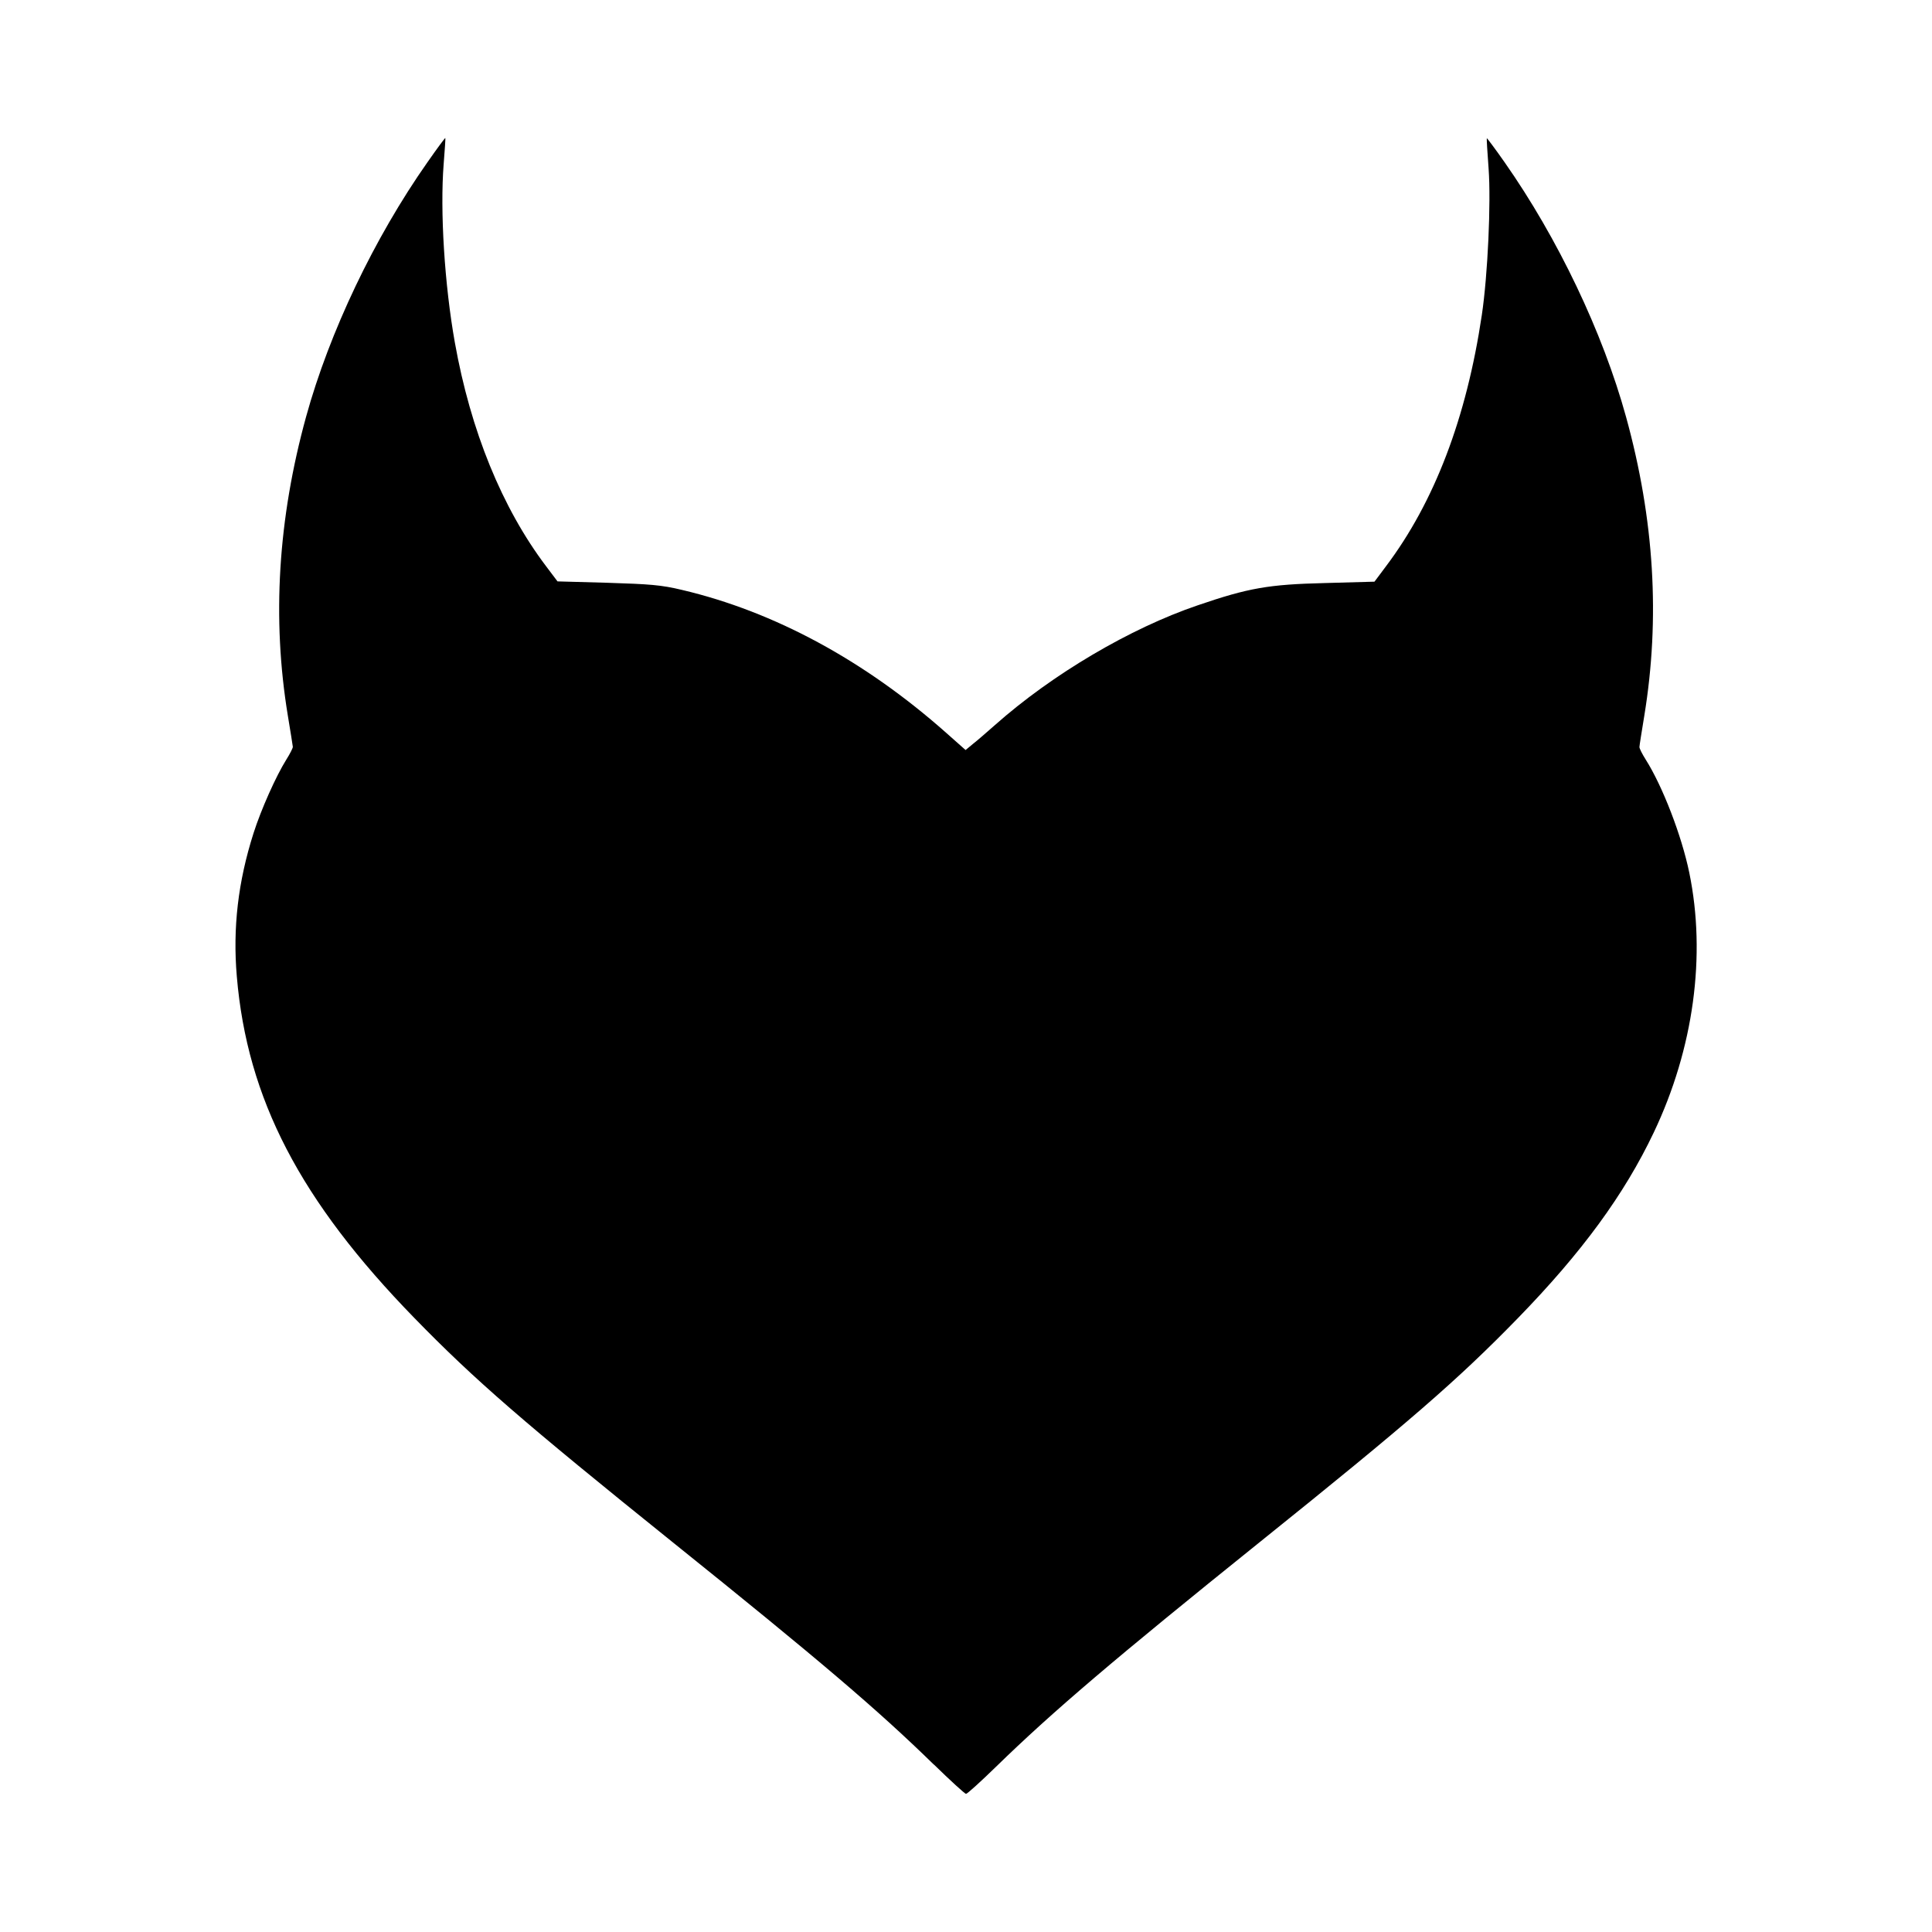 <?xml version="1.0" encoding="utf-8"?>
<svg fill="#000000" width="800px" height="800px" viewBox="0 0 14 14" role="img" focusable="false" aria-hidden="true" xmlns="http://www.w3.org/2000/svg"><path d="M 6.766,12.786 C 6.362,12.391 5.932,12.025 4.88,11.18 3.792,10.305 3.439,9.999 3.002,9.55 2.175,8.701 1.791,7.963 1.716,7.075 1.686,6.725 1.725,6.389 1.837,6.038 1.892,5.865 2.001,5.622 2.075,5.504 2.101,5.463 2.122,5.421 2.122,5.412 2.121,5.402 2.105,5.301 2.086,5.187 1.97,4.484 2.014,3.761 2.218,3.02 2.387,2.407 2.712,1.724 3.098,1.175 3.167,1.076 3.225,0.998 3.227,1 c 0.002,0 -0.004,0.087 -0.012,0.188 -0.027,0.341 0.006,0.873 0.081,1.294 0.114,0.639 0.342,1.199 0.661,1.621 l 0.083,0.11 0.361,0.01 c 0.308,0.01 0.388,0.015 0.542,0.052 0.667,0.157 1.322,0.511 1.913,1.035 l 0.141,0.125 0.053,-0.044 C 7.081,5.367 7.153,5.304 7.211,5.253 7.626,4.885 8.191,4.552 8.68,4.386 9.048,4.26 9.194,4.235 9.599,4.225 l 0.361,-0.01 0.083,-0.111 c 0.352,-0.467 0.584,-1.076 0.695,-1.822 0.043,-0.289 0.067,-0.814 0.049,-1.06 -0.009,-0.119 -0.015,-0.219 -0.013,-0.221 0.002,0 0.06,0.076 0.129,0.175 0.385,0.549 0.711,1.232 0.88,1.845 0.205,0.743 0.248,1.46 0.132,2.167 -0.019,0.115 -0.035,0.216 -0.035,0.225 -5.7e-4,0.01 0.02,0.051 0.046,0.092 0.122,0.193 0.26,0.551 0.315,0.818 0.124,0.6 0.032,1.275 -0.257,1.883 -0.214,0.45 -0.52,0.868 -0.984,1.345 -0.437,0.449 -0.791,0.756 -1.878,1.629 -1.041,0.837 -1.497,1.225 -1.905,1.623 -0.111,0.108 -0.209,0.197 -0.217,0.196 -0.008,-3e-4 -0.113,-0.096 -0.233,-0.213 z"/></svg>